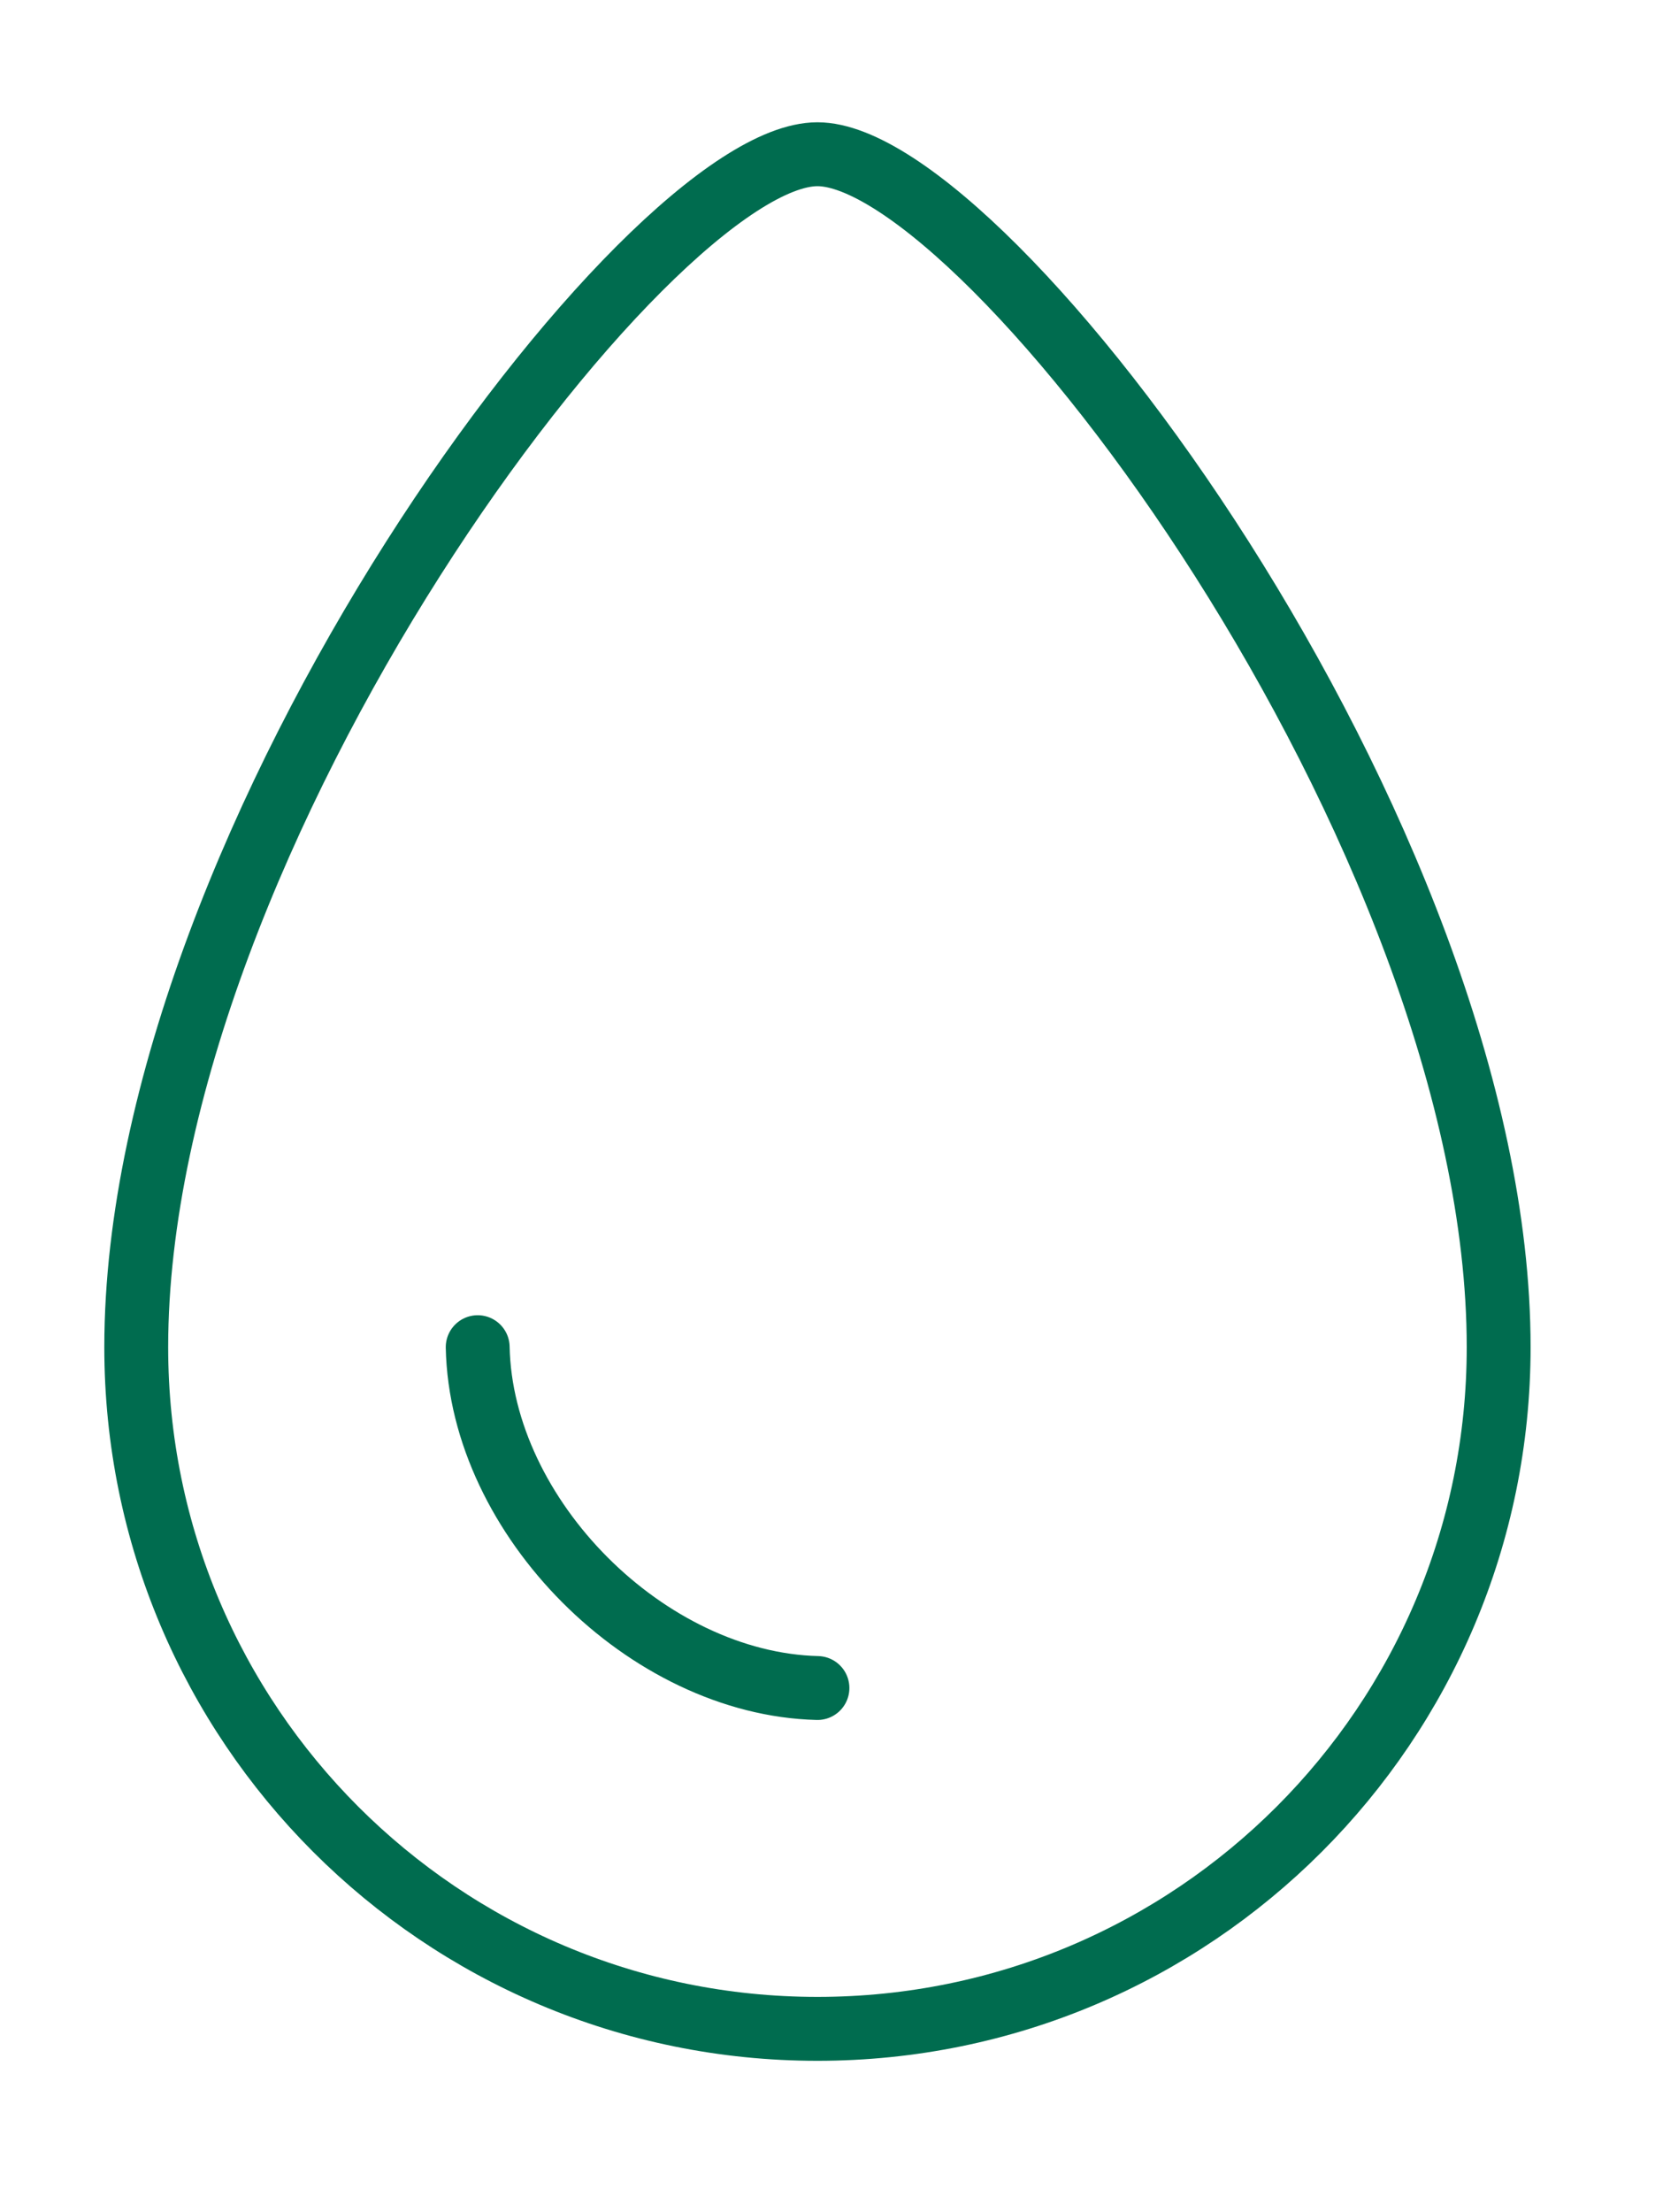 <?xml version="1.0" encoding="UTF-8"?> <svg xmlns="http://www.w3.org/2000/svg" id="Layer_1" viewBox="0 0 19.53 25.96"><defs><style> .cls-1, .cls-2 { fill: none; stroke: #006c4f; stroke-miterlimit: 10; stroke-width: .75px; } .cls-2 { stroke-linecap: round; } </style></defs><path class="cls-1" d="M17.6,15.81c0,4.42-3.58,8-8,8S1.6,20.23,1.6,15.81C1.6,9.81,7.6,1.81,9.6,1.81s8,8,8,14Z"></path><path class="cls-2" d="M9.6,19.81h0c-2-.05-3.95-2-3.99-4h0"></path></svg> 